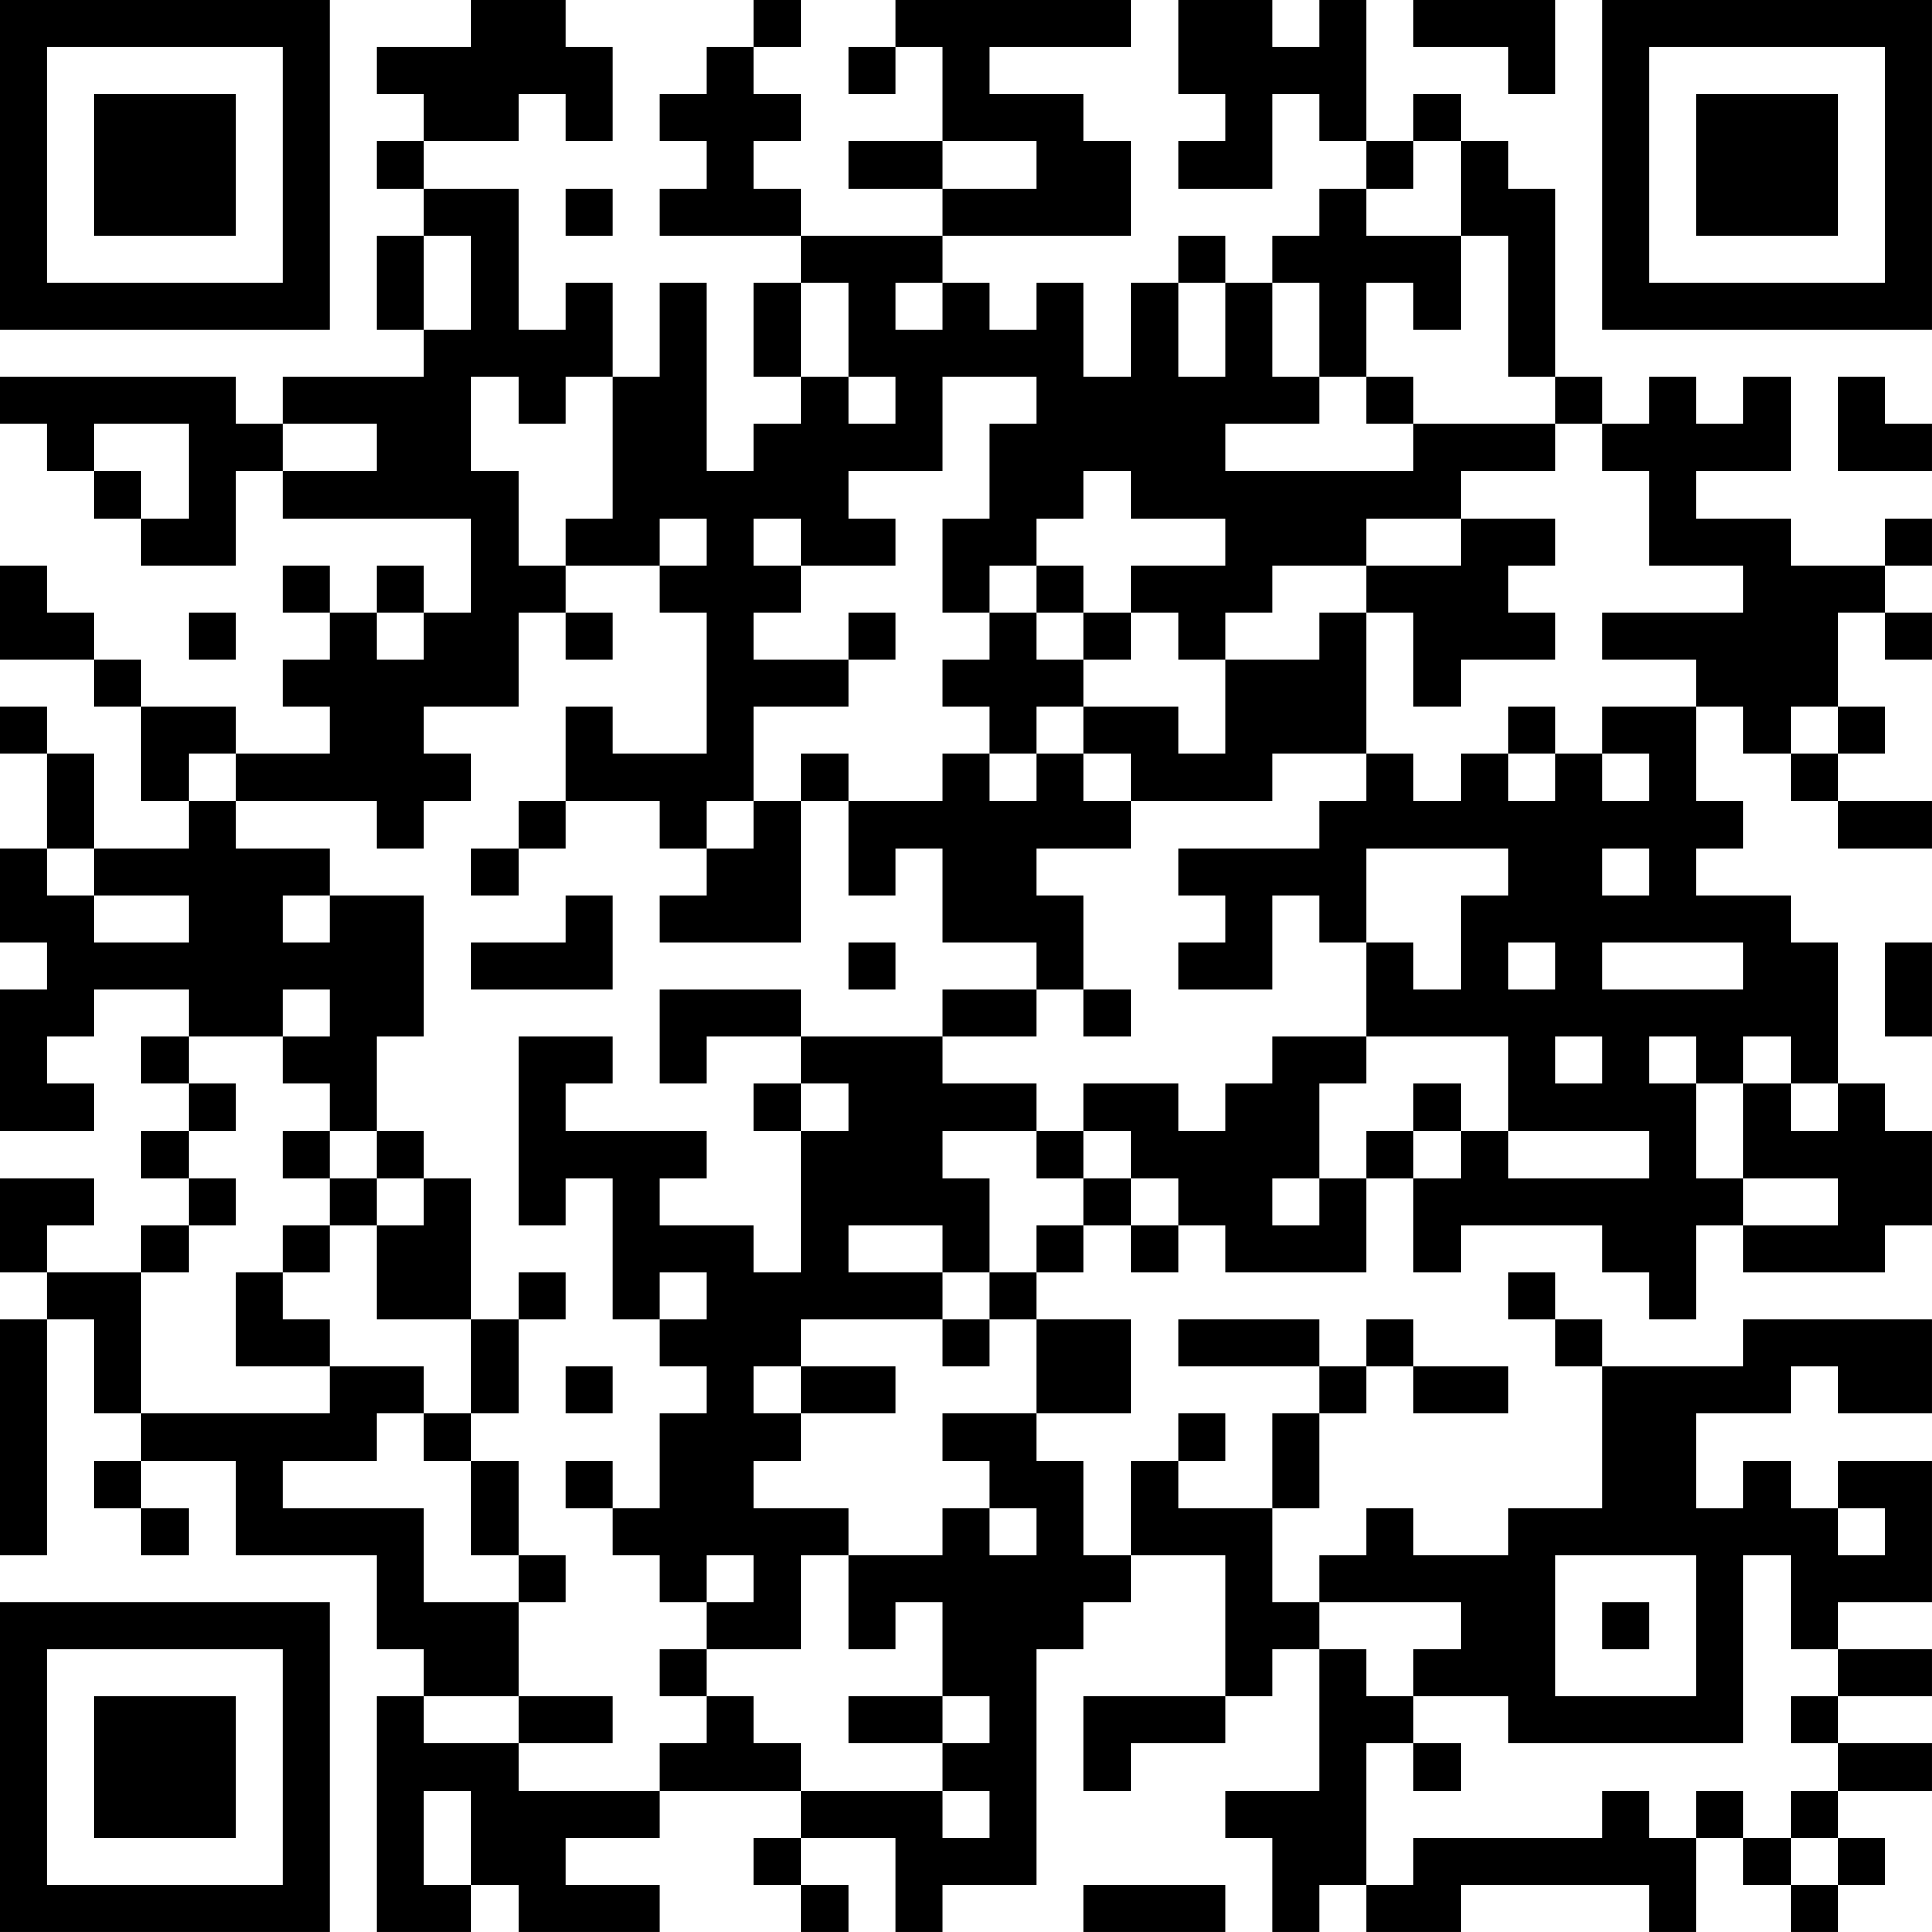 <?xml version="1.0" encoding="UTF-8"?>
<svg xmlns="http://www.w3.org/2000/svg" version="1.1" width="400" height="400" viewBox="0 0 400 400"><rect x="0" y="0" width="400" height="400" fill="#ffffff"/><g transform="scale(9.756)"><g transform="translate(0,0)"><path fill-rule="evenodd" d="M10 0L10 1L8 1L8 2L9 2L9 3L8 3L8 4L9 4L9 5L8 5L8 7L9 7L9 8L6 8L6 9L5 9L5 8L0 8L0 9L1 9L1 10L2 10L2 11L3 11L3 12L5 12L5 10L6 10L6 11L10 11L10 13L9 13L9 12L8 12L8 13L7 13L7 12L6 12L6 13L7 13L7 14L6 14L6 15L7 15L7 16L5 16L5 15L3 15L3 14L2 14L2 13L1 13L1 12L0 12L0 14L2 14L2 15L3 15L3 17L4 17L4 18L2 18L2 16L1 16L1 15L0 15L0 16L1 16L1 18L0 18L0 20L1 20L1 21L0 21L0 24L2 24L2 23L1 23L1 22L2 22L2 21L4 21L4 22L3 22L3 23L4 23L4 24L3 24L3 25L4 25L4 26L3 26L3 27L1 27L1 26L2 26L2 25L0 25L0 27L1 27L1 28L0 28L0 33L1 33L1 28L2 28L2 30L3 30L3 31L2 31L2 32L3 32L3 33L4 33L4 32L3 32L3 31L5 31L5 33L8 33L8 35L9 35L9 36L8 36L8 41L10 41L10 40L11 40L11 41L14 41L14 40L12 40L12 39L14 39L14 38L17 38L17 39L16 39L16 40L17 40L17 41L18 41L18 40L17 40L17 39L19 39L19 41L20 41L20 40L22 40L22 35L23 35L23 34L24 34L24 33L26 33L26 36L23 36L23 38L24 38L24 37L26 37L26 36L27 36L27 35L28 35L28 38L26 38L26 39L27 39L27 41L28 41L28 40L29 40L29 41L31 41L31 40L35 40L35 41L36 41L36 39L37 39L37 40L38 40L38 41L39 41L39 40L40 40L40 39L39 39L39 38L41 38L41 37L39 37L39 36L41 36L41 35L39 35L39 34L41 34L41 31L39 31L39 32L38 32L38 31L37 31L37 32L36 32L36 30L38 30L38 29L39 29L39 30L41 30L41 28L37 28L37 29L34 29L34 28L33 28L33 27L32 27L32 28L33 28L33 29L34 29L34 32L32 32L32 33L30 33L30 32L29 32L29 33L28 33L28 34L27 34L27 32L28 32L28 30L29 30L29 29L30 29L30 30L32 30L32 29L30 29L30 28L29 28L29 29L28 29L28 28L25 28L25 29L28 29L28 30L27 30L27 32L25 32L25 31L26 31L26 30L25 30L25 31L24 31L24 33L23 33L23 31L22 31L22 30L24 30L24 28L22 28L22 27L23 27L23 26L24 26L24 27L25 27L25 26L26 26L26 27L29 27L29 25L30 25L30 27L31 27L31 26L34 26L34 27L35 27L35 28L36 28L36 26L37 26L37 27L40 27L40 26L41 26L41 24L40 24L40 23L39 23L39 20L38 20L38 19L36 19L36 18L37 18L37 17L36 17L36 15L37 15L37 16L38 16L38 17L39 17L39 18L41 18L41 17L39 17L39 16L40 16L40 15L39 15L39 13L40 13L40 14L41 14L41 13L40 13L40 12L41 12L41 11L40 11L40 12L38 12L38 11L36 11L36 10L38 10L38 8L37 8L37 9L36 9L36 8L35 8L35 9L34 9L34 8L33 8L33 4L32 4L32 3L31 3L31 2L30 2L30 3L29 3L29 0L28 0L28 1L27 1L27 0L25 0L25 2L26 2L26 3L25 3L25 4L27 4L27 2L28 2L28 3L29 3L29 4L28 4L28 5L27 5L27 6L26 6L26 5L25 5L25 6L24 6L24 8L23 8L23 6L22 6L22 7L21 7L21 6L20 6L20 5L24 5L24 3L23 3L23 2L21 2L21 1L24 1L24 0L19 0L19 1L18 1L18 2L19 2L19 1L20 1L20 3L18 3L18 4L20 4L20 5L17 5L17 4L16 4L16 3L17 3L17 2L16 2L16 1L17 1L17 0L16 0L16 1L15 1L15 2L14 2L14 3L15 3L15 4L14 4L14 5L17 5L17 6L16 6L16 8L17 8L17 9L16 9L16 10L15 10L15 6L14 6L14 8L13 8L13 6L12 6L12 7L11 7L11 4L9 4L9 3L11 3L11 2L12 2L12 3L13 3L13 1L12 1L12 0ZM30 0L30 1L32 1L32 2L33 2L33 0ZM20 3L20 4L22 4L22 3ZM30 3L30 4L29 4L29 5L31 5L31 7L30 7L30 6L29 6L29 8L28 8L28 6L27 6L27 8L28 8L28 9L26 9L26 10L30 10L30 9L33 9L33 10L31 10L31 11L29 11L29 12L27 12L27 13L26 13L26 14L25 14L25 13L24 13L24 12L26 12L26 11L24 11L24 10L23 10L23 11L22 11L22 12L21 12L21 13L20 13L20 11L21 11L21 9L22 9L22 8L20 8L20 10L18 10L18 11L19 11L19 12L17 12L17 11L16 11L16 12L17 12L17 13L16 13L16 14L18 14L18 15L16 15L16 17L15 17L15 18L14 18L14 17L12 17L12 15L13 15L13 16L15 16L15 13L14 13L14 12L15 12L15 11L14 11L14 12L12 12L12 11L13 11L13 8L12 8L12 9L11 9L11 8L10 8L10 10L11 10L11 12L12 12L12 13L11 13L11 15L9 15L9 16L10 16L10 17L9 17L9 18L8 18L8 17L5 17L5 16L4 16L4 17L5 17L5 18L7 18L7 19L6 19L6 20L7 20L7 19L9 19L9 22L8 22L8 24L7 24L7 23L6 23L6 22L7 22L7 21L6 21L6 22L4 22L4 23L5 23L5 24L4 24L4 25L5 25L5 26L4 26L4 27L3 27L3 30L7 30L7 29L9 29L9 30L8 30L8 31L6 31L6 32L9 32L9 34L11 34L11 36L9 36L9 37L11 37L11 38L14 38L14 37L15 37L15 36L16 36L16 37L17 37L17 38L20 38L20 39L21 39L21 38L20 38L20 37L21 37L21 36L20 36L20 34L19 34L19 35L18 35L18 33L20 33L20 32L21 32L21 33L22 33L22 32L21 32L21 31L20 31L20 30L22 30L22 28L21 28L21 27L22 27L22 26L23 26L23 25L24 25L24 26L25 26L25 25L24 25L24 24L23 24L23 23L25 23L25 24L26 24L26 23L27 23L27 22L29 22L29 23L28 23L28 25L27 25L27 26L28 26L28 25L29 25L29 24L30 24L30 25L31 25L31 24L32 24L32 25L35 25L35 24L32 24L32 22L29 22L29 20L30 20L30 21L31 21L31 19L32 19L32 18L29 18L29 20L28 20L28 19L27 19L27 21L25 21L25 20L26 20L26 19L25 19L25 18L28 18L28 17L29 17L29 16L30 16L30 17L31 17L31 16L32 16L32 17L33 17L33 16L34 16L34 17L35 17L35 16L34 16L34 15L36 15L36 14L34 14L34 13L37 13L37 12L35 12L35 10L34 10L34 9L33 9L33 8L32 8L32 5L31 5L31 3ZM12 4L12 5L13 5L13 4ZM9 5L9 7L10 7L10 5ZM17 6L17 8L18 8L18 9L19 9L19 8L18 8L18 6ZM19 6L19 7L20 7L20 6ZM25 6L25 8L26 8L26 6ZM29 8L29 9L30 9L30 8ZM39 8L39 10L41 10L41 9L40 9L40 8ZM2 9L2 10L3 10L3 11L4 11L4 9ZM6 9L6 10L8 10L8 9ZM31 11L31 12L29 12L29 13L28 13L28 14L26 14L26 16L25 16L25 15L23 15L23 14L24 14L24 13L23 13L23 12L22 12L22 13L21 13L21 14L20 14L20 15L21 15L21 16L20 16L20 17L18 17L18 16L17 16L17 17L16 17L16 18L15 18L15 19L14 19L14 20L17 20L17 17L18 17L18 19L19 19L19 18L20 18L20 20L22 20L22 21L20 21L20 22L17 22L17 21L14 21L14 23L15 23L15 22L17 22L17 23L16 23L16 24L17 24L17 27L16 27L16 26L14 26L14 25L15 25L15 24L12 24L12 23L13 23L13 22L11 22L11 26L12 26L12 25L13 25L13 28L14 28L14 29L15 29L15 30L14 30L14 32L13 32L13 31L12 31L12 32L13 32L13 33L14 33L14 34L15 34L15 35L14 35L14 36L15 36L15 35L17 35L17 33L18 33L18 32L16 32L16 31L17 31L17 30L19 30L19 29L17 29L17 28L20 28L20 29L21 29L21 28L20 28L20 27L21 27L21 25L20 25L20 24L22 24L22 25L23 25L23 24L22 24L22 23L20 23L20 22L22 22L22 21L23 21L23 22L24 22L24 21L23 21L23 19L22 19L22 18L24 18L24 17L27 17L27 16L29 16L29 13L30 13L30 15L31 15L31 14L33 14L33 13L32 13L32 12L33 12L33 11ZM4 13L4 14L5 14L5 13ZM8 13L8 14L9 14L9 13ZM12 13L12 14L13 14L13 13ZM18 13L18 14L19 14L19 13ZM22 13L22 14L23 14L23 13ZM22 15L22 16L21 16L21 17L22 17L22 16L23 16L23 17L24 17L24 16L23 16L23 15ZM32 15L32 16L33 16L33 15ZM38 15L38 16L39 16L39 15ZM11 17L11 18L10 18L10 19L11 19L11 18L12 18L12 17ZM1 18L1 19L2 19L2 20L4 20L4 19L2 19L2 18ZM34 18L34 19L35 19L35 18ZM12 19L12 20L10 20L10 21L13 21L13 19ZM18 20L18 21L19 21L19 20ZM32 20L32 21L33 21L33 20ZM34 20L34 21L37 21L37 20ZM40 20L40 22L41 22L41 20ZM33 22L33 23L34 23L34 22ZM35 22L35 23L36 23L36 25L37 25L37 26L39 26L39 25L37 25L37 23L38 23L38 24L39 24L39 23L38 23L38 22L37 22L37 23L36 23L36 22ZM17 23L17 24L18 24L18 23ZM30 23L30 24L31 24L31 23ZM6 24L6 25L7 25L7 26L6 26L6 27L5 27L5 29L7 29L7 28L6 28L6 27L7 27L7 26L8 26L8 28L10 28L10 30L9 30L9 31L10 31L10 33L11 33L11 34L12 34L12 33L11 33L11 31L10 31L10 30L11 30L11 28L12 28L12 27L11 27L11 28L10 28L10 25L9 25L9 24L8 24L8 25L7 25L7 24ZM8 25L8 26L9 26L9 25ZM18 26L18 27L20 27L20 26ZM14 27L14 28L15 28L15 27ZM12 29L12 30L13 30L13 29ZM16 29L16 30L17 30L17 29ZM39 32L39 33L40 33L40 32ZM15 33L15 34L16 34L16 33ZM33 33L33 36L36 36L36 33ZM37 33L37 37L32 37L32 36L30 36L30 35L31 35L31 34L28 34L28 35L29 35L29 36L30 36L30 37L29 37L29 40L30 40L30 39L34 39L34 38L35 38L35 39L36 39L36 38L37 38L37 39L38 39L38 40L39 40L39 39L38 39L38 38L39 38L39 37L38 37L38 36L39 36L39 35L38 35L38 33ZM34 34L34 35L35 35L35 34ZM11 36L11 37L13 37L13 36ZM18 36L18 37L20 37L20 36ZM30 37L30 38L31 38L31 37ZM9 38L9 40L10 40L10 38ZM23 40L23 41L26 41L26 40ZM0 0L0 7L7 7L7 0ZM1 1L1 6L6 6L6 1ZM2 2L2 5L5 5L5 2ZM34 0L34 7L41 7L41 0ZM35 1L35 6L40 6L40 1ZM36 2L36 5L39 5L39 2ZM0 34L0 41L7 41L7 34ZM1 35L1 40L6 40L6 35ZM2 36L2 39L5 39L5 36Z" fill="#000000"/></g></g></svg>
